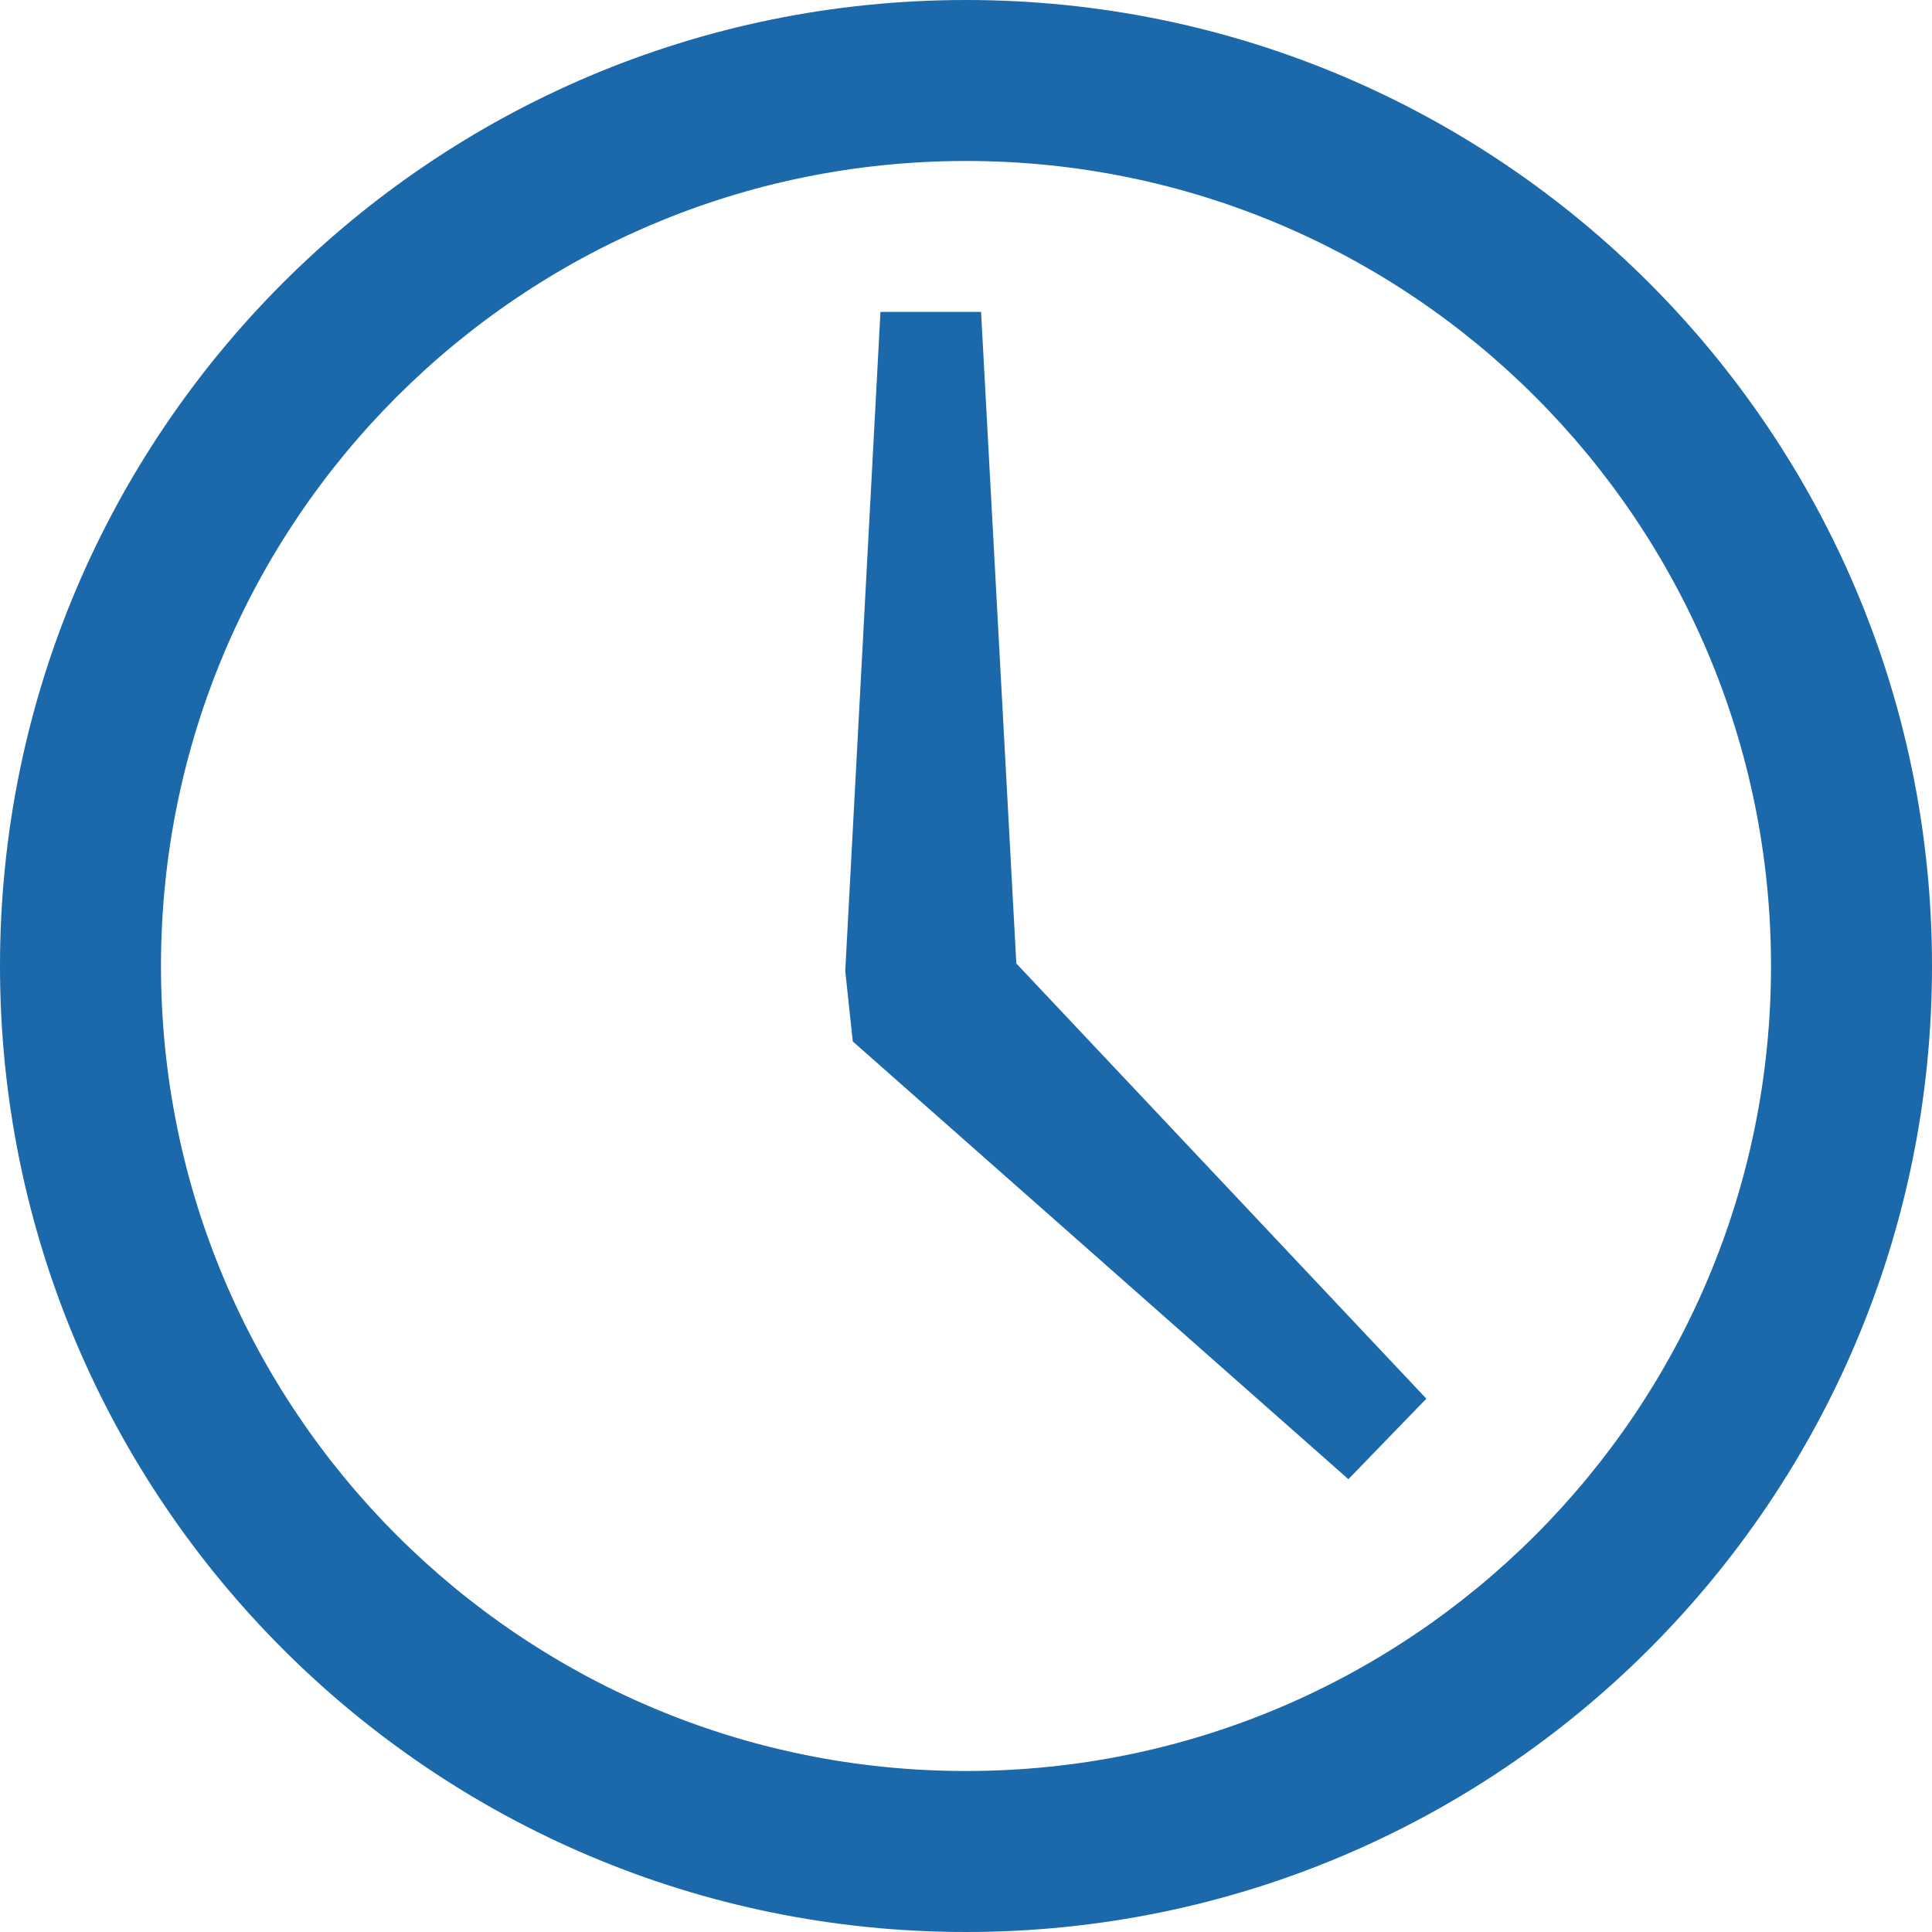 <?xml version="1.0" encoding="UTF-8"?>
<svg xmlns="http://www.w3.org/2000/svg" width="40" height="40" viewBox="0 0 40 40" fill="none">
  <path id="contactos-1" fill-rule="evenodd" clip-rule="evenodd" d="M20 0C8.952 0 0 8.952 0 20C0 31.048 8.952 40 20 40C31.048 40 40 31.048 40 20C40 8.952 31.048 0 20 0ZM20 3.333C29.206 3.333 36.667 10.794 36.667 20C36.667 29.206 29.206 36.667 20 36.667C10.794 36.667 3.333 29.206 3.333 20C3.333 10.794 10.794 3.333 20 3.333ZM17.5 20.104L18.229 6.458H20.312L21.042 19.948L29.531 28.958L27.917 30.625L17.656 21.562L17.5 20.104Z" fill="#1B68AA"></path>
</svg>
